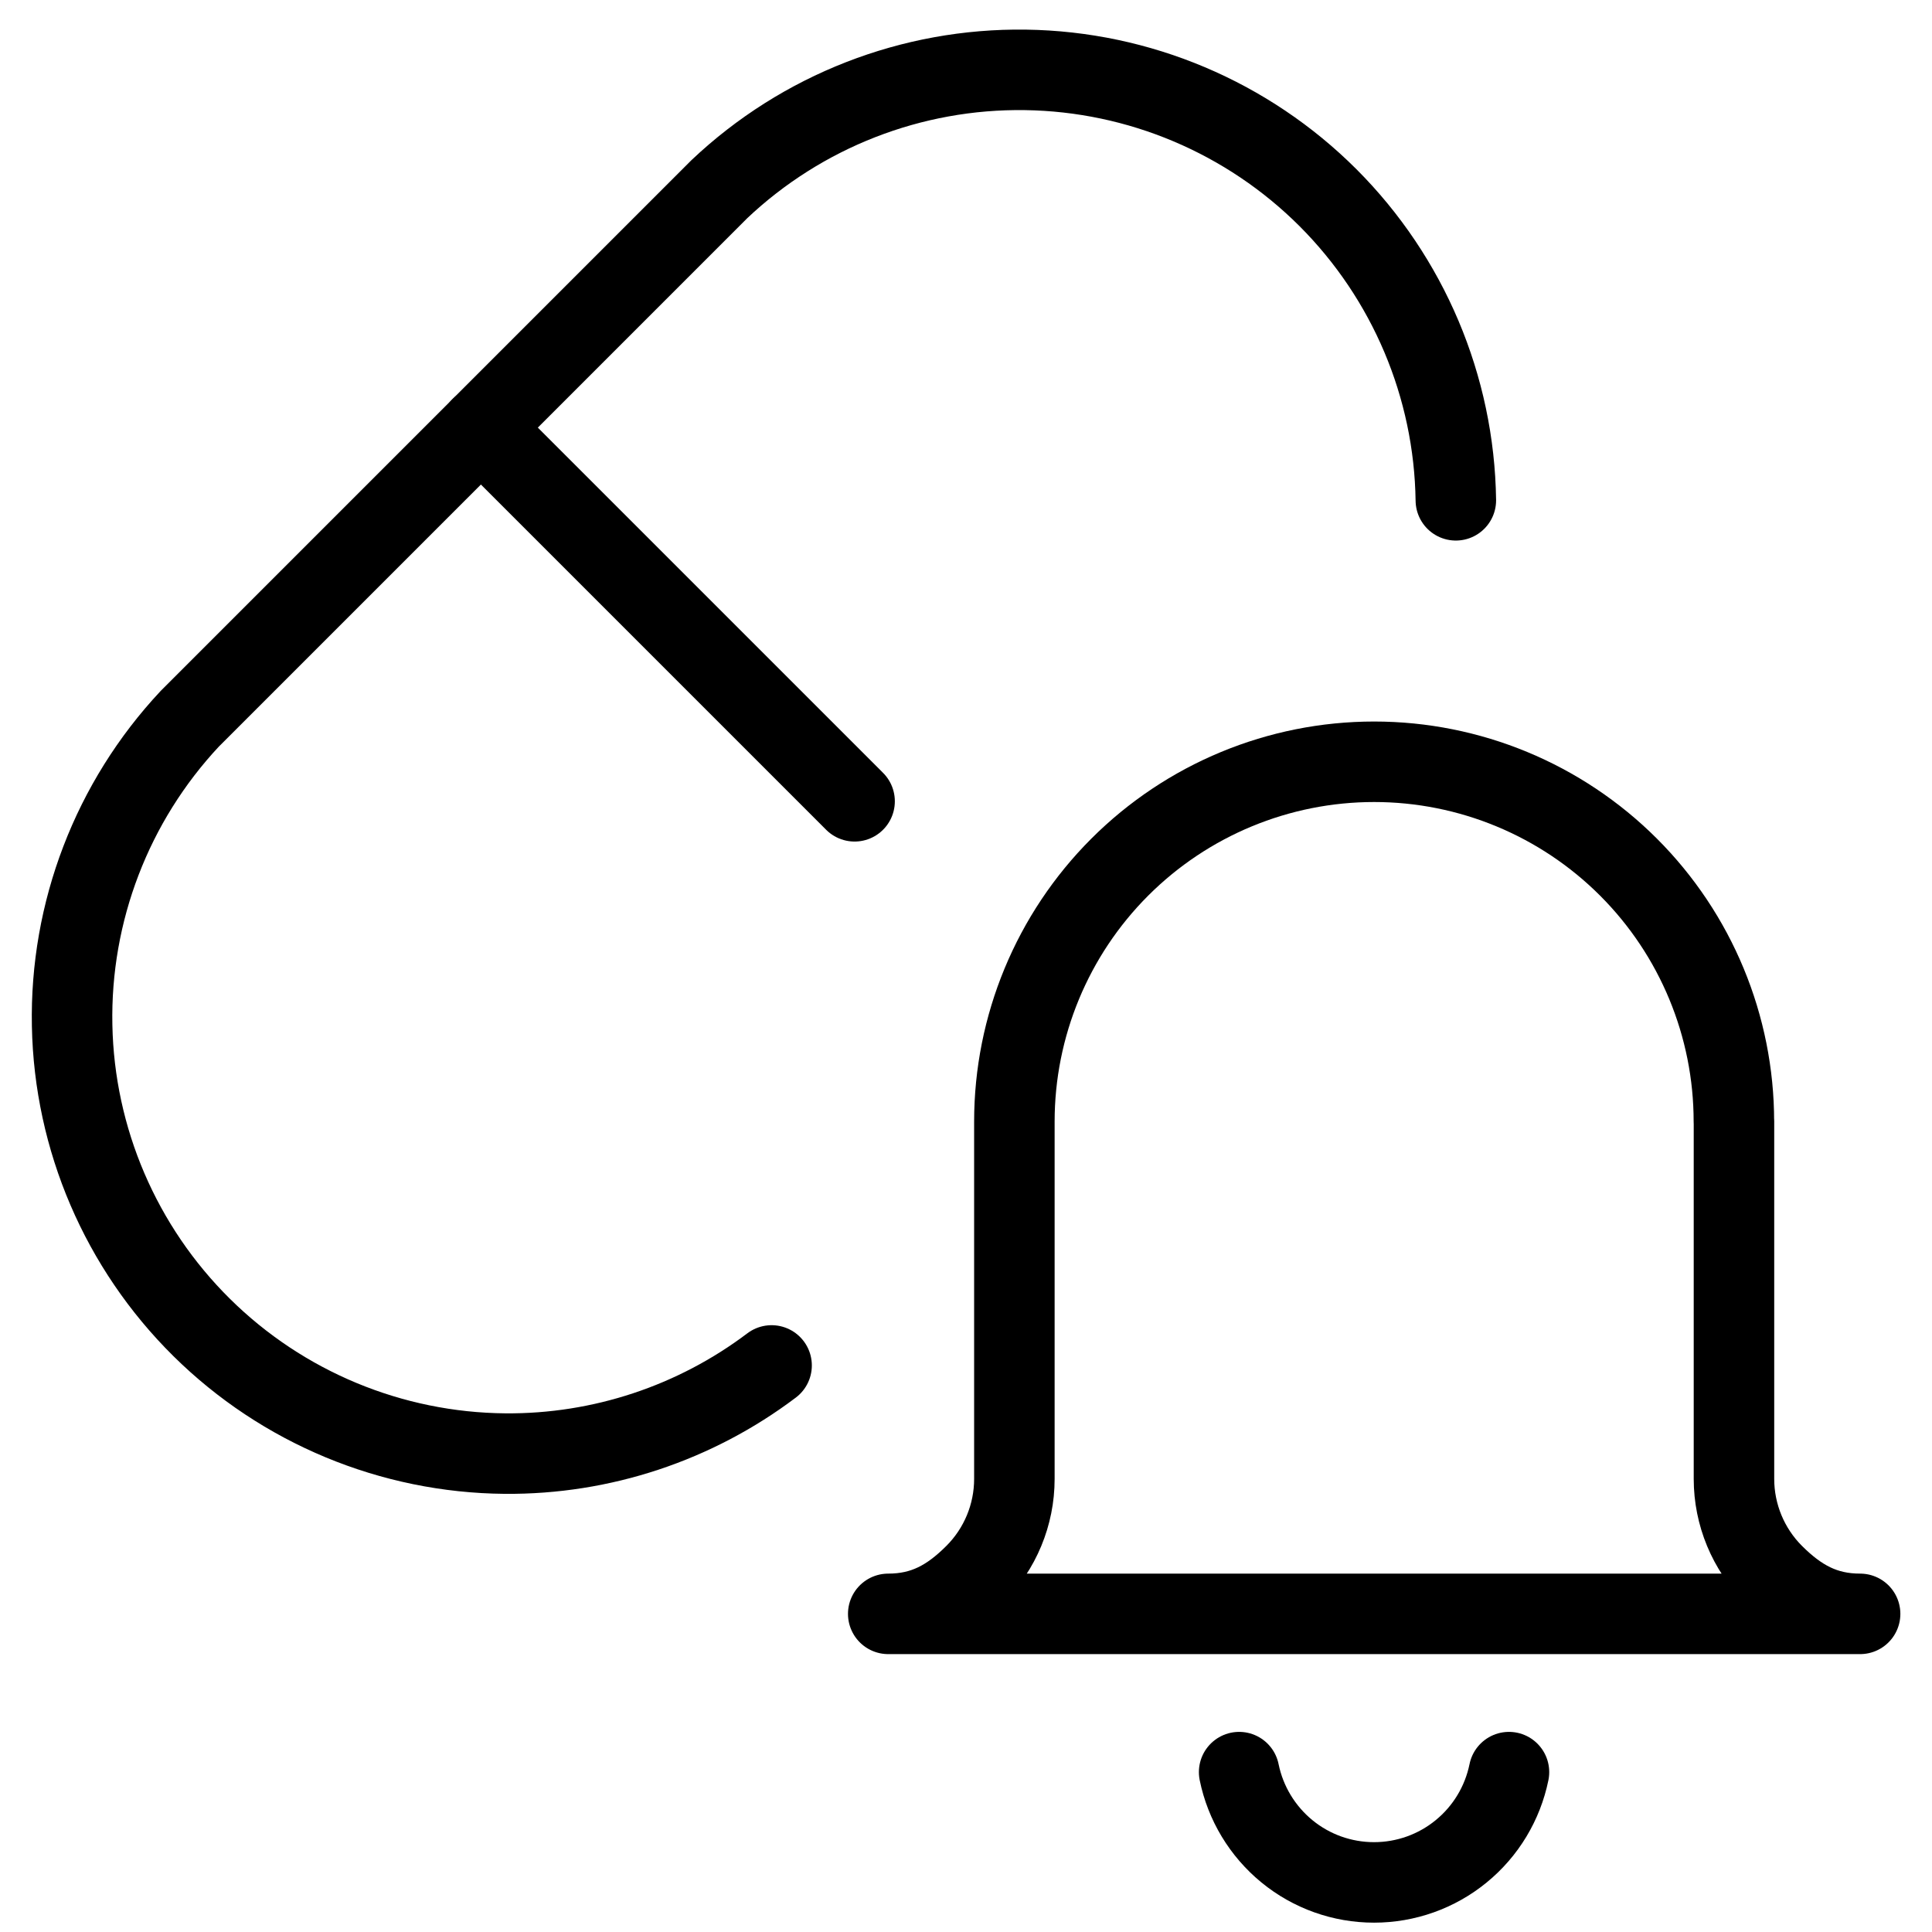 <svg xmlns="http://www.w3.org/2000/svg" fill="none" viewBox="0 0 24 24"><path stroke="#000000" stroke-linecap="round" stroke-linejoin="round" d="M18.085 6.215c-0.02 -1.412 -0.59 -2.76 -1.588 -3.759 -0.999 -0.998 -2.347 -1.568 -3.759 -1.588 -1.412 -0.02 -2.776 0.512 -3.802 1.482L2.358 8.928C1.393 9.959 0.868 11.327 0.896 12.739c0.027 1.412 0.605 2.758 1.609 3.751 1.004 0.993 2.357 1.555 3.769 1.567 1.2 0.01 2.363 -0.379 3.311 -1.095" stroke-width="1"></path><path stroke="#000000" stroke-linecap="round" stroke-linejoin="round" d="m5.974 5.312 4.642 4.642" stroke-width="1"></path><path stroke="#000000" stroke-linecap="round" stroke-linejoin="round" d="M21.539 13.932c0 -1.185 -0.471 -2.322 -1.309 -3.16 -0.838 -0.838 -1.975 -1.309 -3.16 -1.309 -1.185 0 -2.322 0.471 -3.16 1.309 -0.838 0.838 -1.309 1.975 -1.309 3.16v4.44c0 0.445 -0.177 0.871 -0.491 1.185 -0.314 0.314 -0.631 0.491 -1.076 0.491h12.073c-0.445 0 -0.761 -0.177 -1.076 -0.491 -0.314 -0.314 -0.491 -0.741 -0.491 -1.185v-4.44Z" stroke-width="1"></path><path stroke="#000000" stroke-linecap="round" stroke-linejoin="round" d="M18.745 22.014c-0.079 0.387 -0.288 0.734 -0.594 0.984 -0.305 0.25 -0.688 0.386 -1.082 0.386 -0.395 0 -0.777 -0.136 -1.082 -0.386 -0.305 -0.25 -0.515 -0.597 -0.594 -0.984" stroke-width="1"></path></svg>